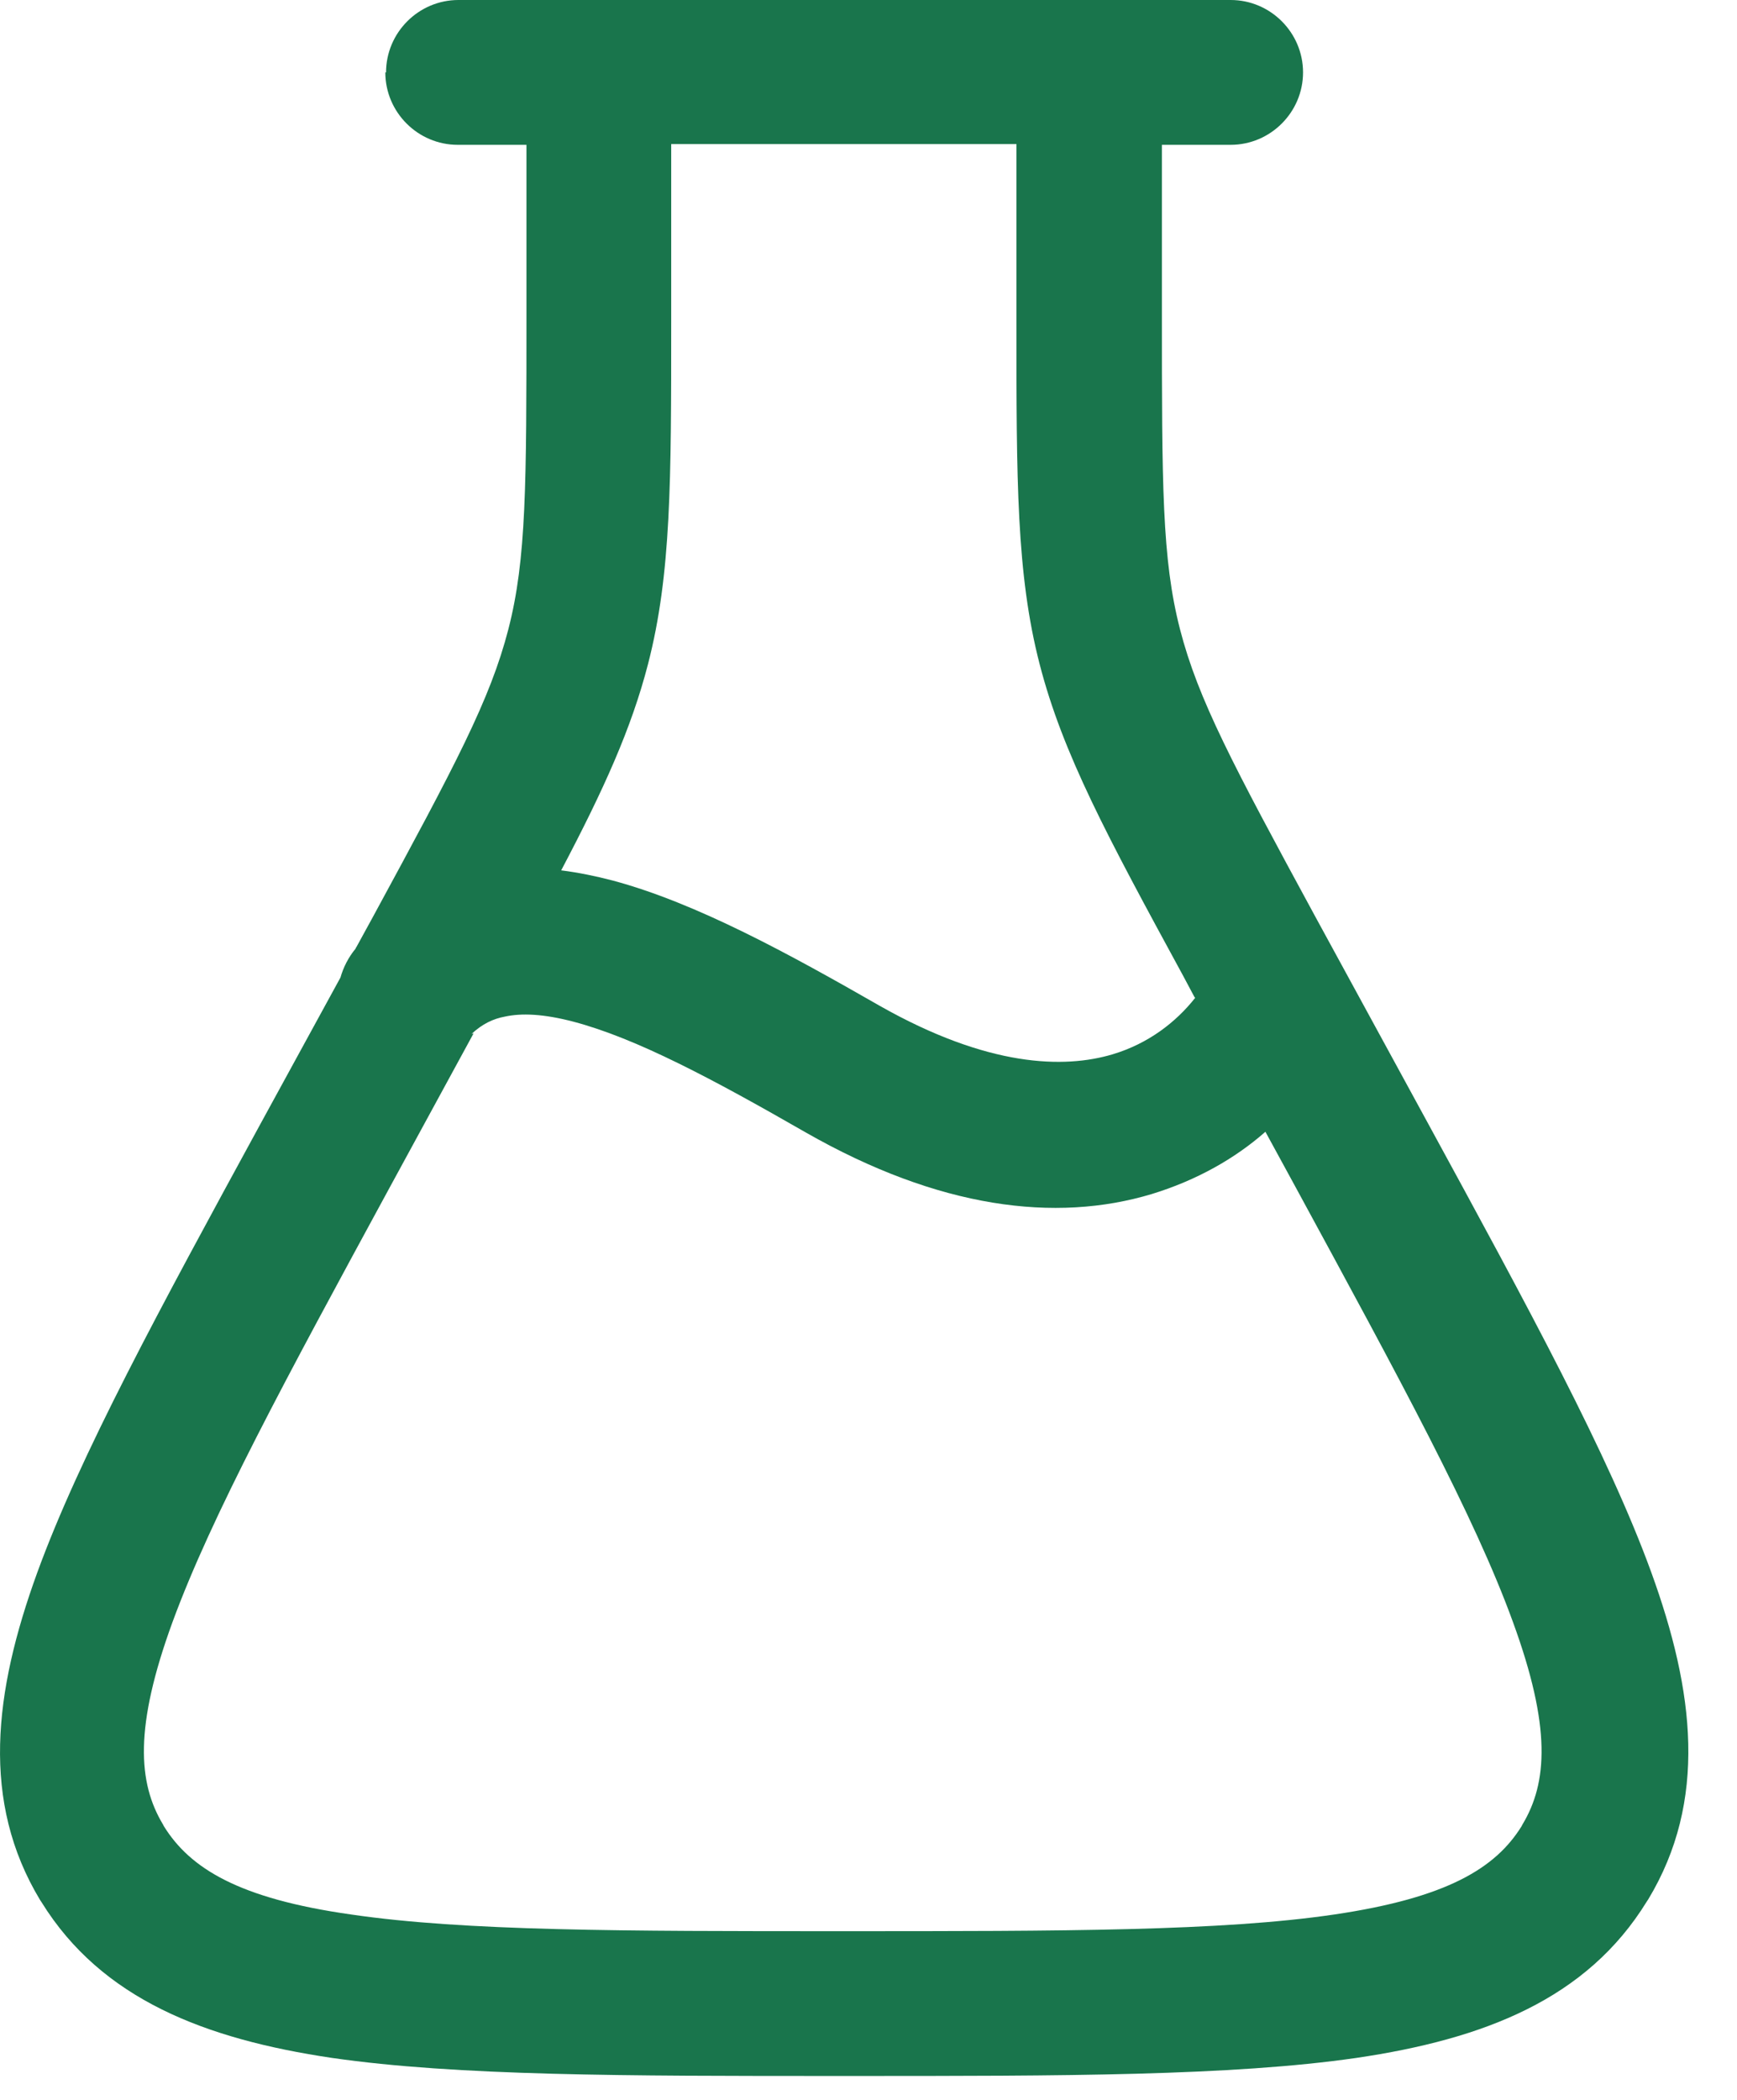 <svg width="24" height="29" viewBox="0 0 24 29" fill="none" xmlns="http://www.w3.org/2000/svg">
<path fill-rule="evenodd" clip-rule="evenodd" d="M16.514 13.78C16.254 14.11 15.874 14.41 15.374 14.56C14.704 14.76 13.654 14.74 12.154 13.89C10.914 13.18 9.624 12.47 8.464 12.16C8.234 12.1 7.994 12.05 7.754 12.02C8.344 10.9 8.724 10.06 8.954 9.17C9.274 7.93 9.274 6.65 9.274 4.45V1.99H14.044V4.45C14.044 6.64 14.044 7.93 14.364 9.17C14.684 10.41 15.294 11.54 16.344 13.47L16.504 13.77L16.514 13.78ZM6.544 14.27L5.384 16.4C3.944 19.05 2.924 20.93 2.384 22.4C1.854 23.85 1.904 24.62 2.254 25.2L2.264 25.22C2.624 25.8 3.294 26.22 4.854 26.44C6.424 26.67 8.594 26.67 11.644 26.67C14.694 26.67 16.874 26.67 18.434 26.44C19.994 26.21 20.664 25.8 21.024 25.22L21.034 25.2C21.384 24.62 21.434 23.85 20.904 22.4C20.374 20.94 19.344 19.05 17.904 16.4L17.484 15.63C17.064 16 16.534 16.3 15.914 16.49C14.584 16.89 12.974 16.69 11.134 15.64C9.844 14.9 8.794 14.34 7.924 14.11C7.504 14 7.204 13.99 6.974 14.04C6.814 14.07 6.664 14.14 6.514 14.28L6.544 14.27ZM5.334 1C5.334 0.45 5.784 0 6.334 0H17.004C17.554 0 18.004 0.45 18.004 1C18.004 1.55 17.554 2 17.004 2H16.054V4.32C16.054 6.7 16.054 7.72 16.304 8.69C16.554 9.66 17.034 10.56 18.174 12.66L19.734 15.52C21.124 18.07 22.224 20.09 22.814 21.71C23.414 23.36 23.594 24.87 22.774 26.23L22.754 26.26C21.924 27.61 20.504 28.16 18.744 28.42C17.014 28.67 14.694 28.67 11.754 28.67H11.574C8.634 28.67 6.314 28.67 4.584 28.42C2.834 28.16 1.404 27.61 0.574 26.27L0.554 26.24C-0.266 24.88 -0.086 23.37 0.514 21.72C1.104 20.1 2.204 18.08 3.594 15.53L4.704 13.5C4.744 13.36 4.814 13.22 4.914 13.1C4.914 13.1 4.914 13.09 4.924 13.08L5.154 12.66C6.294 10.56 6.774 9.66 7.024 8.69C7.274 7.72 7.274 6.7 7.274 4.32V2H6.324C5.774 2 5.324 1.55 5.324 1H5.334Z" fill="#19754C"/>
</svg>
